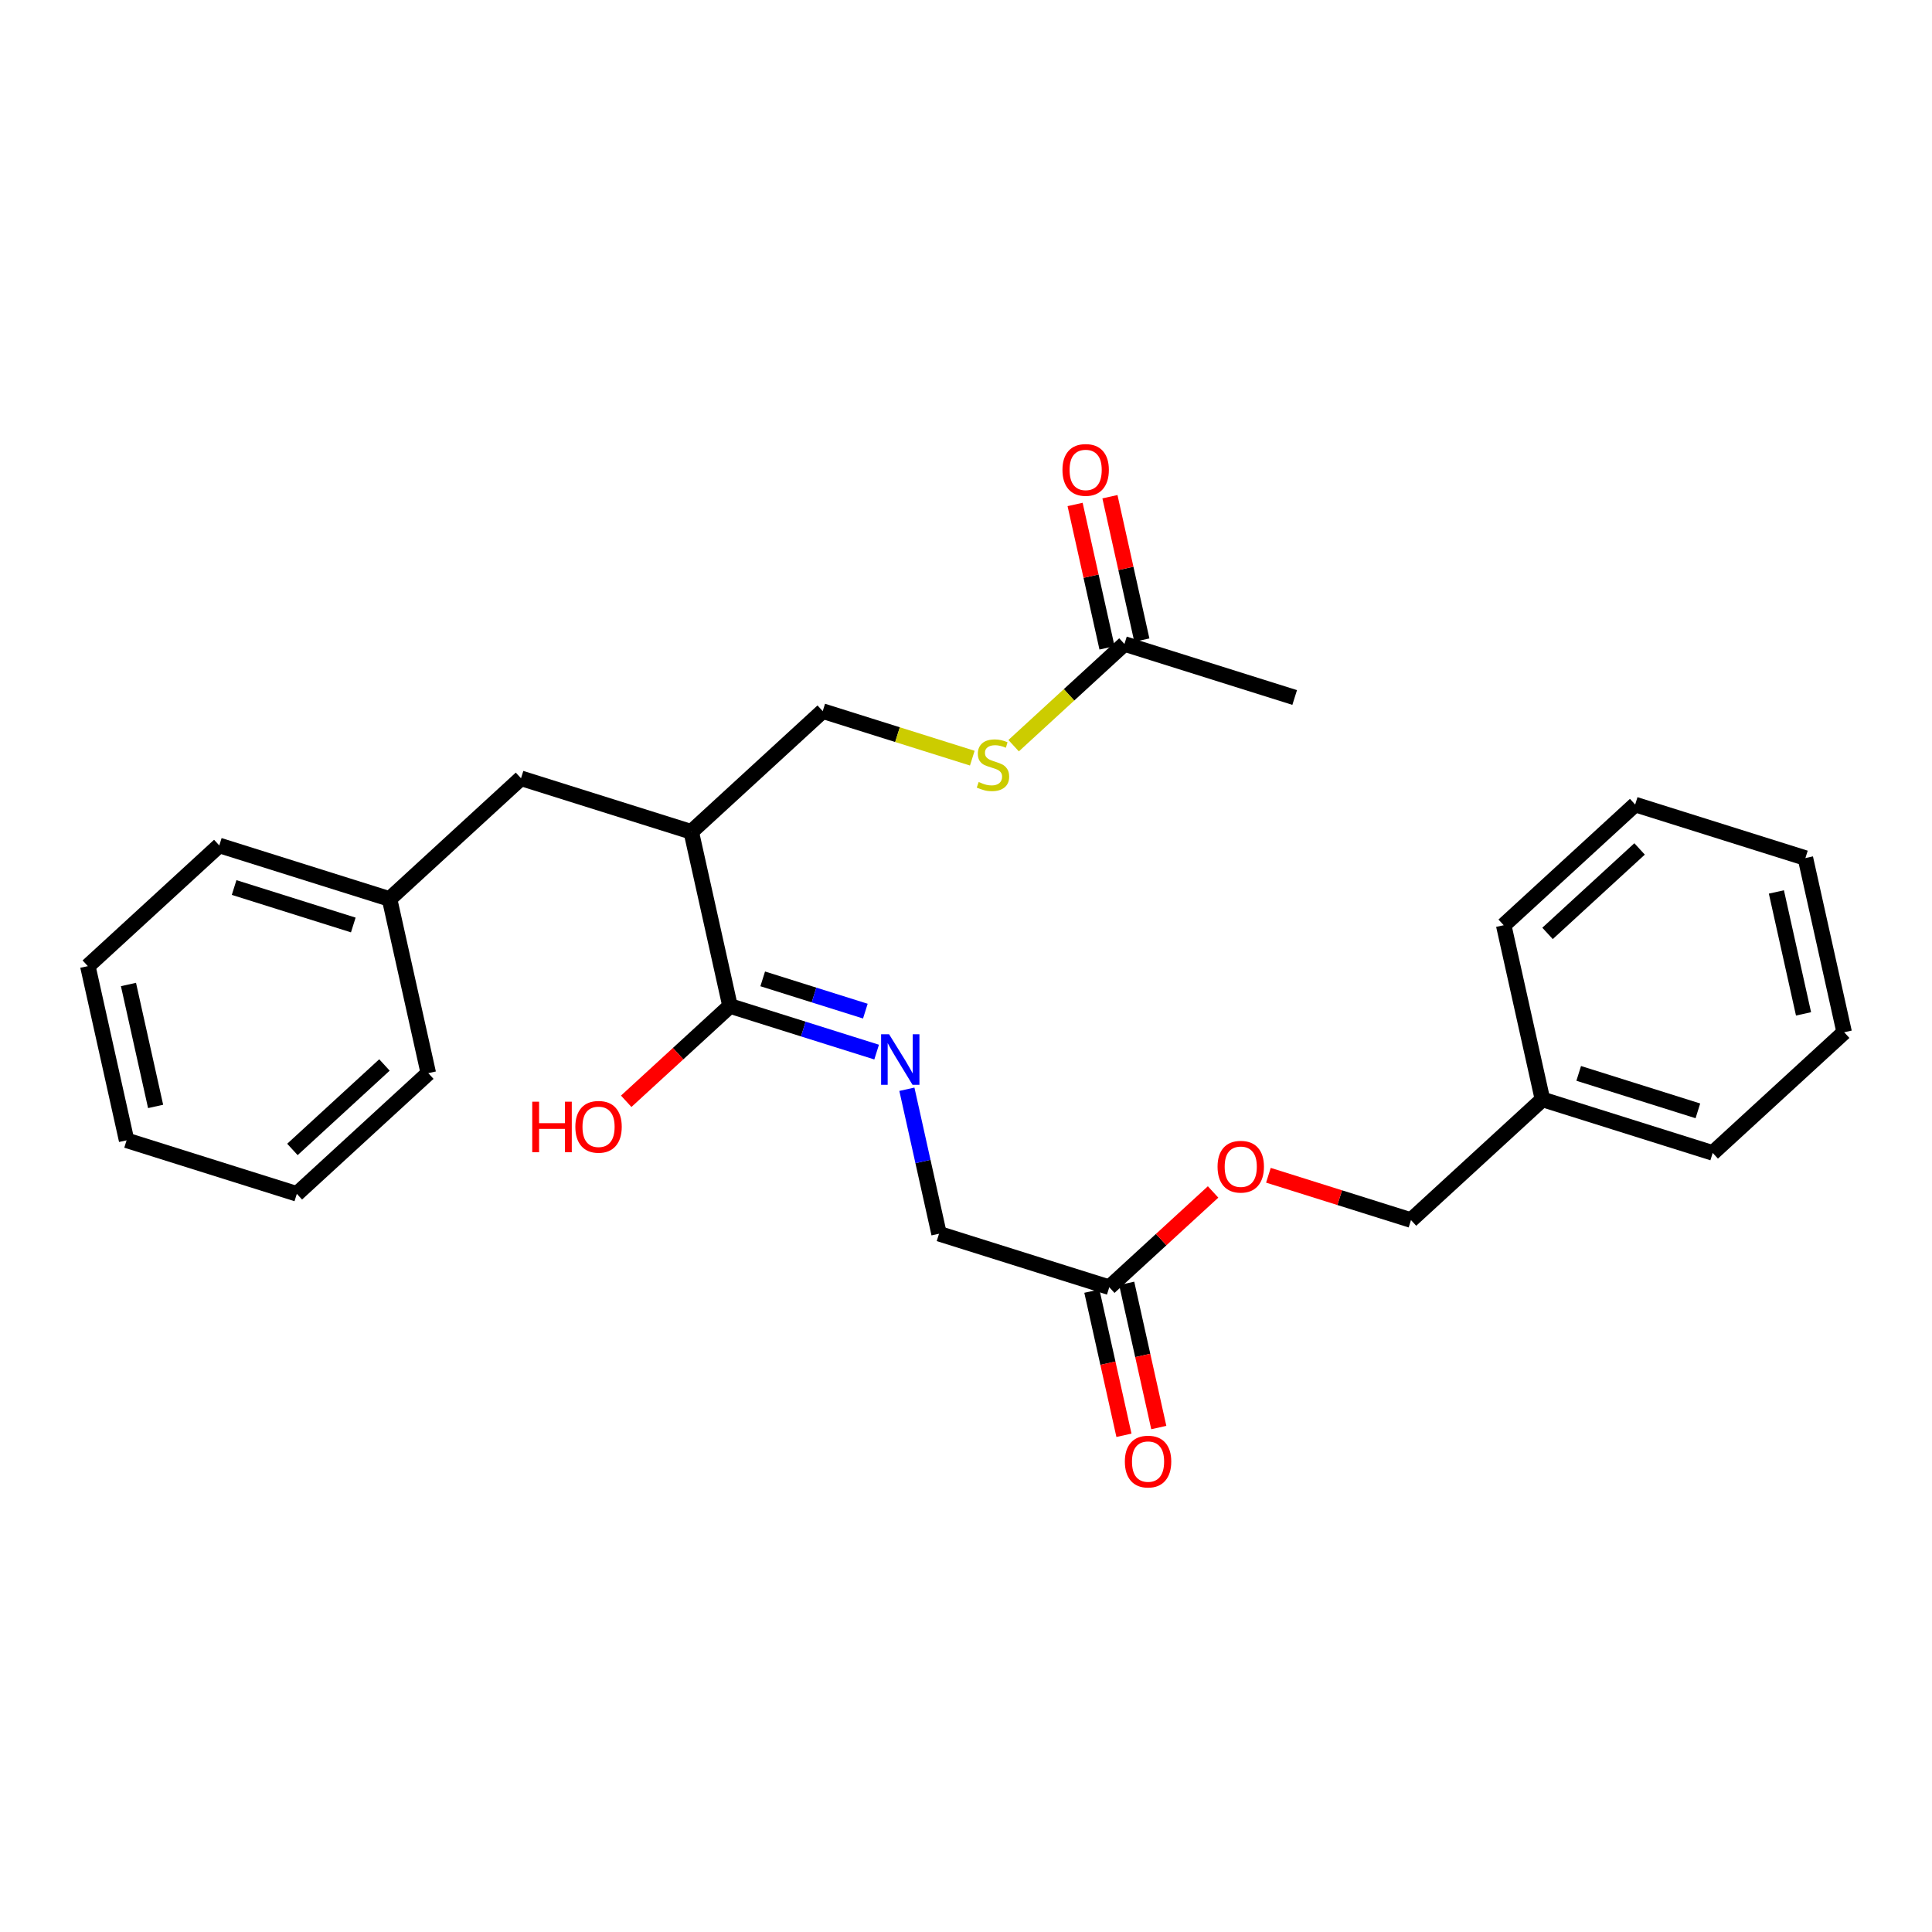 <?xml version='1.0' encoding='iso-8859-1'?>
<svg version='1.1' baseProfile='full'
              xmlns='http://www.w3.org/2000/svg'
                      xmlns:rdkit='http://www.rdkit.org/xml'
                      xmlns:xlink='http://www.w3.org/1999/xlink'
                  xml:space='preserve'
width='250px' height='250px' viewBox='0 0 250 250'>
<!-- END OF HEADER -->
<rect style='opacity:1.0;fill:#FFFFFF;stroke:none' width='250' height='250' x='0' y='0'> </rect>
<path class='bond-0 atom-0 atom-15' d='M 167.531,90.256 L 145.501,83.33' style='fill:none;fill-rule:evenodd;stroke:#000000;stroke-width:2.0px;stroke-linecap:butt;stroke-linejoin:miter;stroke-opacity:1' />
<path class='bond-1 atom-1 atom-3' d='M 16.381,147.556 L 11.364,125.015' style='fill:none;fill-rule:evenodd;stroke:#000000;stroke-width:2.0px;stroke-linecap:butt;stroke-linejoin:miter;stroke-opacity:1' />
<path class='bond-1 atom-1 atom-3' d='M 20.136,143.172 L 16.624,127.393' style='fill:none;fill-rule:evenodd;stroke:#000000;stroke-width:2.0px;stroke-linecap:butt;stroke-linejoin:miter;stroke-opacity:1' />
<path class='bond-2 atom-1 atom-4' d='M 16.381,147.556 L 38.41,154.482' style='fill:none;fill-rule:evenodd;stroke:#000000;stroke-width:2.0px;stroke-linecap:butt;stroke-linejoin:miter;stroke-opacity:1' />
<path class='bond-3 atom-2 atom-5' d='M 233.619,111.032 L 238.636,133.573' style='fill:none;fill-rule:evenodd;stroke:#000000;stroke-width:2.0px;stroke-linecap:butt;stroke-linejoin:miter;stroke-opacity:1' />
<path class='bond-3 atom-2 atom-5' d='M 229.864,115.417 L 233.376,131.195' style='fill:none;fill-rule:evenodd;stroke:#000000;stroke-width:2.0px;stroke-linecap:butt;stroke-linejoin:miter;stroke-opacity:1' />
<path class='bond-4 atom-2 atom-6' d='M 233.619,111.032 L 211.59,104.107' style='fill:none;fill-rule:evenodd;stroke:#000000;stroke-width:2.0px;stroke-linecap:butt;stroke-linejoin:miter;stroke-opacity:1' />
<path class='bond-5 atom-3 atom-7' d='M 11.364,125.015 L 28.376,109.4' style='fill:none;fill-rule:evenodd;stroke:#000000;stroke-width:2.0px;stroke-linecap:butt;stroke-linejoin:miter;stroke-opacity:1' />
<path class='bond-6 atom-4 atom-8' d='M 38.41,154.482 L 55.423,138.866' style='fill:none;fill-rule:evenodd;stroke:#000000;stroke-width:2.0px;stroke-linecap:butt;stroke-linejoin:miter;stroke-opacity:1' />
<path class='bond-6 atom-4 atom-8' d='M 37.839,148.737 L 49.748,137.806' style='fill:none;fill-rule:evenodd;stroke:#000000;stroke-width:2.0px;stroke-linecap:butt;stroke-linejoin:miter;stroke-opacity:1' />
<path class='bond-7 atom-5 atom-9' d='M 238.636,133.573 L 221.624,149.188' style='fill:none;fill-rule:evenodd;stroke:#000000;stroke-width:2.0px;stroke-linecap:butt;stroke-linejoin:miter;stroke-opacity:1' />
<path class='bond-8 atom-6 atom-10' d='M 211.59,104.107 L 194.577,119.722' style='fill:none;fill-rule:evenodd;stroke:#000000;stroke-width:2.0px;stroke-linecap:butt;stroke-linejoin:miter;stroke-opacity:1' />
<path class='bond-8 atom-6 atom-10' d='M 212.161,109.851 L 200.252,120.782' style='fill:none;fill-rule:evenodd;stroke:#000000;stroke-width:2.0px;stroke-linecap:butt;stroke-linejoin:miter;stroke-opacity:1' />
<path class='bond-9 atom-7 atom-16' d='M 28.376,109.4 L 50.405,116.325' style='fill:none;fill-rule:evenodd;stroke:#000000;stroke-width:2.0px;stroke-linecap:butt;stroke-linejoin:miter;stroke-opacity:1' />
<path class='bond-9 atom-7 atom-16' d='M 30.295,114.845 L 45.716,119.693' style='fill:none;fill-rule:evenodd;stroke:#000000;stroke-width:2.0px;stroke-linecap:butt;stroke-linejoin:miter;stroke-opacity:1' />
<path class='bond-10 atom-8 atom-16' d='M 55.423,138.866 L 50.405,116.325' style='fill:none;fill-rule:evenodd;stroke:#000000;stroke-width:2.0px;stroke-linecap:butt;stroke-linejoin:miter;stroke-opacity:1' />
<path class='bond-11 atom-9 atom-17' d='M 221.624,149.188 L 199.595,142.263' style='fill:none;fill-rule:evenodd;stroke:#000000;stroke-width:2.0px;stroke-linecap:butt;stroke-linejoin:miter;stroke-opacity:1' />
<path class='bond-11 atom-9 atom-17' d='M 219.705,143.744 L 204.284,138.896' style='fill:none;fill-rule:evenodd;stroke:#000000;stroke-width:2.0px;stroke-linecap:butt;stroke-linejoin:miter;stroke-opacity:1' />
<path class='bond-12 atom-10 atom-17' d='M 194.577,119.722 L 199.595,142.263' style='fill:none;fill-rule:evenodd;stroke:#000000;stroke-width:2.0px;stroke-linecap:butt;stroke-linejoin:miter;stroke-opacity:1' />
<path class='bond-13 atom-11 atom-16' d='M 67.418,100.71 L 50.405,116.325' style='fill:none;fill-rule:evenodd;stroke:#000000;stroke-width:2.0px;stroke-linecap:butt;stroke-linejoin:miter;stroke-opacity:1' />
<path class='bond-14 atom-11 atom-18' d='M 67.418,100.71 L 89.447,107.636' style='fill:none;fill-rule:evenodd;stroke:#000000;stroke-width:2.0px;stroke-linecap:butt;stroke-linejoin:miter;stroke-opacity:1' />
<path class='bond-15 atom-12 atom-19' d='M 121.511,159.643 L 143.54,166.568' style='fill:none;fill-rule:evenodd;stroke:#000000;stroke-width:2.0px;stroke-linecap:butt;stroke-linejoin:miter;stroke-opacity:1' />
<path class='bond-16 atom-12 atom-21' d='M 121.511,159.643 L 119.431,150.296' style='fill:none;fill-rule:evenodd;stroke:#000000;stroke-width:2.0px;stroke-linecap:butt;stroke-linejoin:miter;stroke-opacity:1' />
<path class='bond-16 atom-12 atom-21' d='M 119.431,150.296 L 117.35,140.949' style='fill:none;fill-rule:evenodd;stroke:#0000FF;stroke-width:2.0px;stroke-linecap:butt;stroke-linejoin:miter;stroke-opacity:1' />
<path class='bond-17 atom-13 atom-17' d='M 182.582,157.878 L 199.595,142.263' style='fill:none;fill-rule:evenodd;stroke:#000000;stroke-width:2.0px;stroke-linecap:butt;stroke-linejoin:miter;stroke-opacity:1' />
<path class='bond-18 atom-13 atom-25' d='M 182.582,157.878 L 173.357,154.978' style='fill:none;fill-rule:evenodd;stroke:#000000;stroke-width:2.0px;stroke-linecap:butt;stroke-linejoin:miter;stroke-opacity:1' />
<path class='bond-18 atom-13 atom-25' d='M 173.357,154.978 L 164.132,152.078' style='fill:none;fill-rule:evenodd;stroke:#FF0000;stroke-width:2.0px;stroke-linecap:butt;stroke-linejoin:miter;stroke-opacity:1' />
<path class='bond-19 atom-14 atom-18' d='M 106.46,92.02 L 89.447,107.636' style='fill:none;fill-rule:evenodd;stroke:#000000;stroke-width:2.0px;stroke-linecap:butt;stroke-linejoin:miter;stroke-opacity:1' />
<path class='bond-20 atom-14 atom-26' d='M 106.46,92.02 L 116.137,95.063' style='fill:none;fill-rule:evenodd;stroke:#000000;stroke-width:2.0px;stroke-linecap:butt;stroke-linejoin:miter;stroke-opacity:1' />
<path class='bond-20 atom-14 atom-26' d='M 116.137,95.063 L 125.815,98.105' style='fill:none;fill-rule:evenodd;stroke:#CCCC00;stroke-width:2.0px;stroke-linecap:butt;stroke-linejoin:miter;stroke-opacity:1' />
<path class='bond-21 atom-15 atom-22' d='M 147.755,82.829 L 145.69,73.551' style='fill:none;fill-rule:evenodd;stroke:#000000;stroke-width:2.0px;stroke-linecap:butt;stroke-linejoin:miter;stroke-opacity:1' />
<path class='bond-21 atom-15 atom-22' d='M 145.69,73.551 L 143.625,64.274' style='fill:none;fill-rule:evenodd;stroke:#FF0000;stroke-width:2.0px;stroke-linecap:butt;stroke-linejoin:miter;stroke-opacity:1' />
<path class='bond-21 atom-15 atom-22' d='M 143.247,83.832 L 141.182,74.555' style='fill:none;fill-rule:evenodd;stroke:#000000;stroke-width:2.0px;stroke-linecap:butt;stroke-linejoin:miter;stroke-opacity:1' />
<path class='bond-21 atom-15 atom-22' d='M 141.182,74.555 L 139.117,65.277' style='fill:none;fill-rule:evenodd;stroke:#FF0000;stroke-width:2.0px;stroke-linecap:butt;stroke-linejoin:miter;stroke-opacity:1' />
<path class='bond-22 atom-15 atom-26' d='M 145.501,83.33 L 138.332,89.911' style='fill:none;fill-rule:evenodd;stroke:#000000;stroke-width:2.0px;stroke-linecap:butt;stroke-linejoin:miter;stroke-opacity:1' />
<path class='bond-22 atom-15 atom-26' d='M 138.332,89.911 L 131.163,96.491' style='fill:none;fill-rule:evenodd;stroke:#CCCC00;stroke-width:2.0px;stroke-linecap:butt;stroke-linejoin:miter;stroke-opacity:1' />
<path class='bond-23 atom-18 atom-20' d='M 89.447,107.636 L 94.464,130.176' style='fill:none;fill-rule:evenodd;stroke:#000000;stroke-width:2.0px;stroke-linecap:butt;stroke-linejoin:miter;stroke-opacity:1' />
<path class='bond-24 atom-19 atom-23' d='M 141.286,167.07 L 143.363,176.398' style='fill:none;fill-rule:evenodd;stroke:#000000;stroke-width:2.0px;stroke-linecap:butt;stroke-linejoin:miter;stroke-opacity:1' />
<path class='bond-24 atom-19 atom-23' d='M 143.363,176.398 L 145.439,185.726' style='fill:none;fill-rule:evenodd;stroke:#FF0000;stroke-width:2.0px;stroke-linecap:butt;stroke-linejoin:miter;stroke-opacity:1' />
<path class='bond-24 atom-19 atom-23' d='M 145.794,166.066 L 147.871,175.395' style='fill:none;fill-rule:evenodd;stroke:#000000;stroke-width:2.0px;stroke-linecap:butt;stroke-linejoin:miter;stroke-opacity:1' />
<path class='bond-24 atom-19 atom-23' d='M 147.871,175.395 L 149.947,184.723' style='fill:none;fill-rule:evenodd;stroke:#FF0000;stroke-width:2.0px;stroke-linecap:butt;stroke-linejoin:miter;stroke-opacity:1' />
<path class='bond-25 atom-19 atom-25' d='M 143.54,166.568 L 150.257,160.403' style='fill:none;fill-rule:evenodd;stroke:#000000;stroke-width:2.0px;stroke-linecap:butt;stroke-linejoin:miter;stroke-opacity:1' />
<path class='bond-25 atom-19 atom-25' d='M 150.257,160.403 L 156.973,154.238' style='fill:none;fill-rule:evenodd;stroke:#FF0000;stroke-width:2.0px;stroke-linecap:butt;stroke-linejoin:miter;stroke-opacity:1' />
<path class='bond-26 atom-20 atom-21' d='M 94.464,130.176 L 103.95,133.159' style='fill:none;fill-rule:evenodd;stroke:#000000;stroke-width:2.0px;stroke-linecap:butt;stroke-linejoin:miter;stroke-opacity:1' />
<path class='bond-26 atom-20 atom-21' d='M 103.95,133.159 L 113.436,136.141' style='fill:none;fill-rule:evenodd;stroke:#0000FF;stroke-width:2.0px;stroke-linecap:butt;stroke-linejoin:miter;stroke-opacity:1' />
<path class='bond-26 atom-20 atom-21' d='M 98.695,126.665 L 105.335,128.753' style='fill:none;fill-rule:evenodd;stroke:#000000;stroke-width:2.0px;stroke-linecap:butt;stroke-linejoin:miter;stroke-opacity:1' />
<path class='bond-26 atom-20 atom-21' d='M 105.335,128.753 L 111.976,130.84' style='fill:none;fill-rule:evenodd;stroke:#0000FF;stroke-width:2.0px;stroke-linecap:butt;stroke-linejoin:miter;stroke-opacity:1' />
<path class='bond-27 atom-20 atom-24' d='M 94.464,130.176 L 87.748,136.341' style='fill:none;fill-rule:evenodd;stroke:#000000;stroke-width:2.0px;stroke-linecap:butt;stroke-linejoin:miter;stroke-opacity:1' />
<path class='bond-27 atom-20 atom-24' d='M 87.748,136.341 L 81.031,142.506' style='fill:none;fill-rule:evenodd;stroke:#FF0000;stroke-width:2.0px;stroke-linecap:butt;stroke-linejoin:miter;stroke-opacity:1' />
<path  class='atom-21' d='M 115.048 133.832
L 117.191 137.296
Q 117.404 137.638, 117.745 138.256
Q 118.087 138.875, 118.106 138.912
L 118.106 133.832
L 118.974 133.832
L 118.974 140.372
L 118.078 140.372
L 115.778 136.585
Q 115.51 136.141, 115.224 135.633
Q 114.947 135.125, 114.864 134.968
L 114.864 140.372
L 114.014 140.372
L 114.014 133.832
L 115.048 133.832
' fill='#0000FF'/>
<path  class='atom-22' d='M 137.482 60.808
Q 137.482 59.238, 138.258 58.36
Q 139.034 57.483, 140.484 57.483
Q 141.934 57.483, 142.71 58.36
Q 143.486 59.238, 143.486 60.808
Q 143.486 62.397, 142.701 63.302
Q 141.916 64.198, 140.484 64.198
Q 139.043 64.198, 138.258 63.302
Q 137.482 62.406, 137.482 60.808
M 140.484 63.459
Q 141.482 63.459, 142.018 62.794
Q 142.563 62.12, 142.563 60.808
Q 142.563 59.524, 142.018 58.877
Q 141.482 58.222, 140.484 58.222
Q 139.487 58.222, 138.942 58.868
Q 138.406 59.515, 138.406 60.808
Q 138.406 62.129, 138.942 62.794
Q 139.487 63.459, 140.484 63.459
' fill='#FF0000'/>
<path  class='atom-23' d='M 145.556 189.127
Q 145.556 187.557, 146.331 186.68
Q 147.107 185.802, 148.558 185.802
Q 150.008 185.802, 150.784 186.68
Q 151.56 187.557, 151.56 189.127
Q 151.56 190.716, 150.774 191.621
Q 149.989 192.517, 148.558 192.517
Q 147.117 192.517, 146.331 191.621
Q 145.556 190.725, 145.556 189.127
M 148.558 191.778
Q 149.555 191.778, 150.091 191.113
Q 150.636 190.439, 150.636 189.127
Q 150.636 187.843, 150.091 187.197
Q 149.555 186.541, 148.558 186.541
Q 147.56 186.541, 147.015 187.188
Q 146.479 187.834, 146.479 189.127
Q 146.479 190.448, 147.015 191.113
Q 147.56 191.778, 148.558 191.778
' fill='#FF0000'/>
<path  class='atom-24' d='M 68.871 142.559
L 69.758 142.559
L 69.758 145.339
L 73.101 145.339
L 73.101 142.559
L 73.988 142.559
L 73.988 149.099
L 73.101 149.099
L 73.101 146.078
L 69.758 146.078
L 69.758 149.099
L 68.871 149.099
L 68.871 142.559
' fill='#FF0000'/>
<path  class='atom-24' d='M 74.45 145.81
Q 74.45 144.24, 75.226 143.362
Q 76.002 142.485, 77.452 142.485
Q 78.902 142.485, 79.678 143.362
Q 80.454 144.24, 80.454 145.81
Q 80.454 147.399, 79.669 148.304
Q 78.884 149.2, 77.452 149.2
Q 76.011 149.2, 75.226 148.304
Q 74.45 147.408, 74.45 145.81
M 77.452 148.461
Q 78.45 148.461, 78.985 147.796
Q 79.53 147.122, 79.53 145.81
Q 79.53 144.526, 78.985 143.88
Q 78.45 143.224, 77.452 143.224
Q 76.454 143.224, 75.909 143.87
Q 75.374 144.517, 75.374 145.81
Q 75.374 147.131, 75.909 147.796
Q 76.454 148.461, 77.452 148.461
' fill='#FF0000'/>
<path  class='atom-25' d='M 157.551 150.971
Q 157.551 149.401, 158.327 148.523
Q 159.103 147.646, 160.553 147.646
Q 162.003 147.646, 162.779 148.523
Q 163.555 149.401, 163.555 150.971
Q 163.555 152.56, 162.77 153.465
Q 161.984 154.361, 160.553 154.361
Q 159.112 154.361, 158.327 153.465
Q 157.551 152.569, 157.551 150.971
M 160.553 153.622
Q 161.55 153.622, 162.086 152.957
Q 162.631 152.283, 162.631 150.971
Q 162.631 149.687, 162.086 149.041
Q 161.55 148.385, 160.553 148.385
Q 159.555 148.385, 159.01 149.031
Q 158.474 149.678, 158.474 150.971
Q 158.474 152.292, 159.01 152.957
Q 159.555 153.622, 160.553 153.622
' fill='#FF0000'/>
<path  class='atom-26' d='M 126.642 101.19
Q 126.716 101.218, 127.02 101.347
Q 127.325 101.477, 127.658 101.56
Q 127.999 101.634, 128.332 101.634
Q 128.951 101.634, 129.311 101.338
Q 129.671 101.033, 129.671 100.507
Q 129.671 100.146, 129.487 99.925
Q 129.311 99.703, 129.034 99.583
Q 128.757 99.463, 128.295 99.324
Q 127.713 99.149, 127.362 98.983
Q 127.02 98.816, 126.771 98.465
Q 126.531 98.114, 126.531 97.523
Q 126.531 96.701, 127.085 96.193
Q 127.648 95.685, 128.757 95.685
Q 129.514 95.685, 130.373 96.045
L 130.161 96.757
Q 129.376 96.433, 128.785 96.433
Q 128.147 96.433, 127.796 96.701
Q 127.445 96.96, 127.455 97.412
Q 127.455 97.763, 127.63 97.976
Q 127.815 98.188, 128.073 98.308
Q 128.341 98.428, 128.785 98.567
Q 129.376 98.752, 129.727 98.936
Q 130.078 99.121, 130.327 99.5
Q 130.586 99.869, 130.586 100.507
Q 130.586 101.412, 129.976 101.902
Q 129.376 102.382, 128.369 102.382
Q 127.787 102.382, 127.344 102.253
Q 126.91 102.132, 126.392 101.92
L 126.642 101.19
' fill='#CCCC00'/>
</svg>
